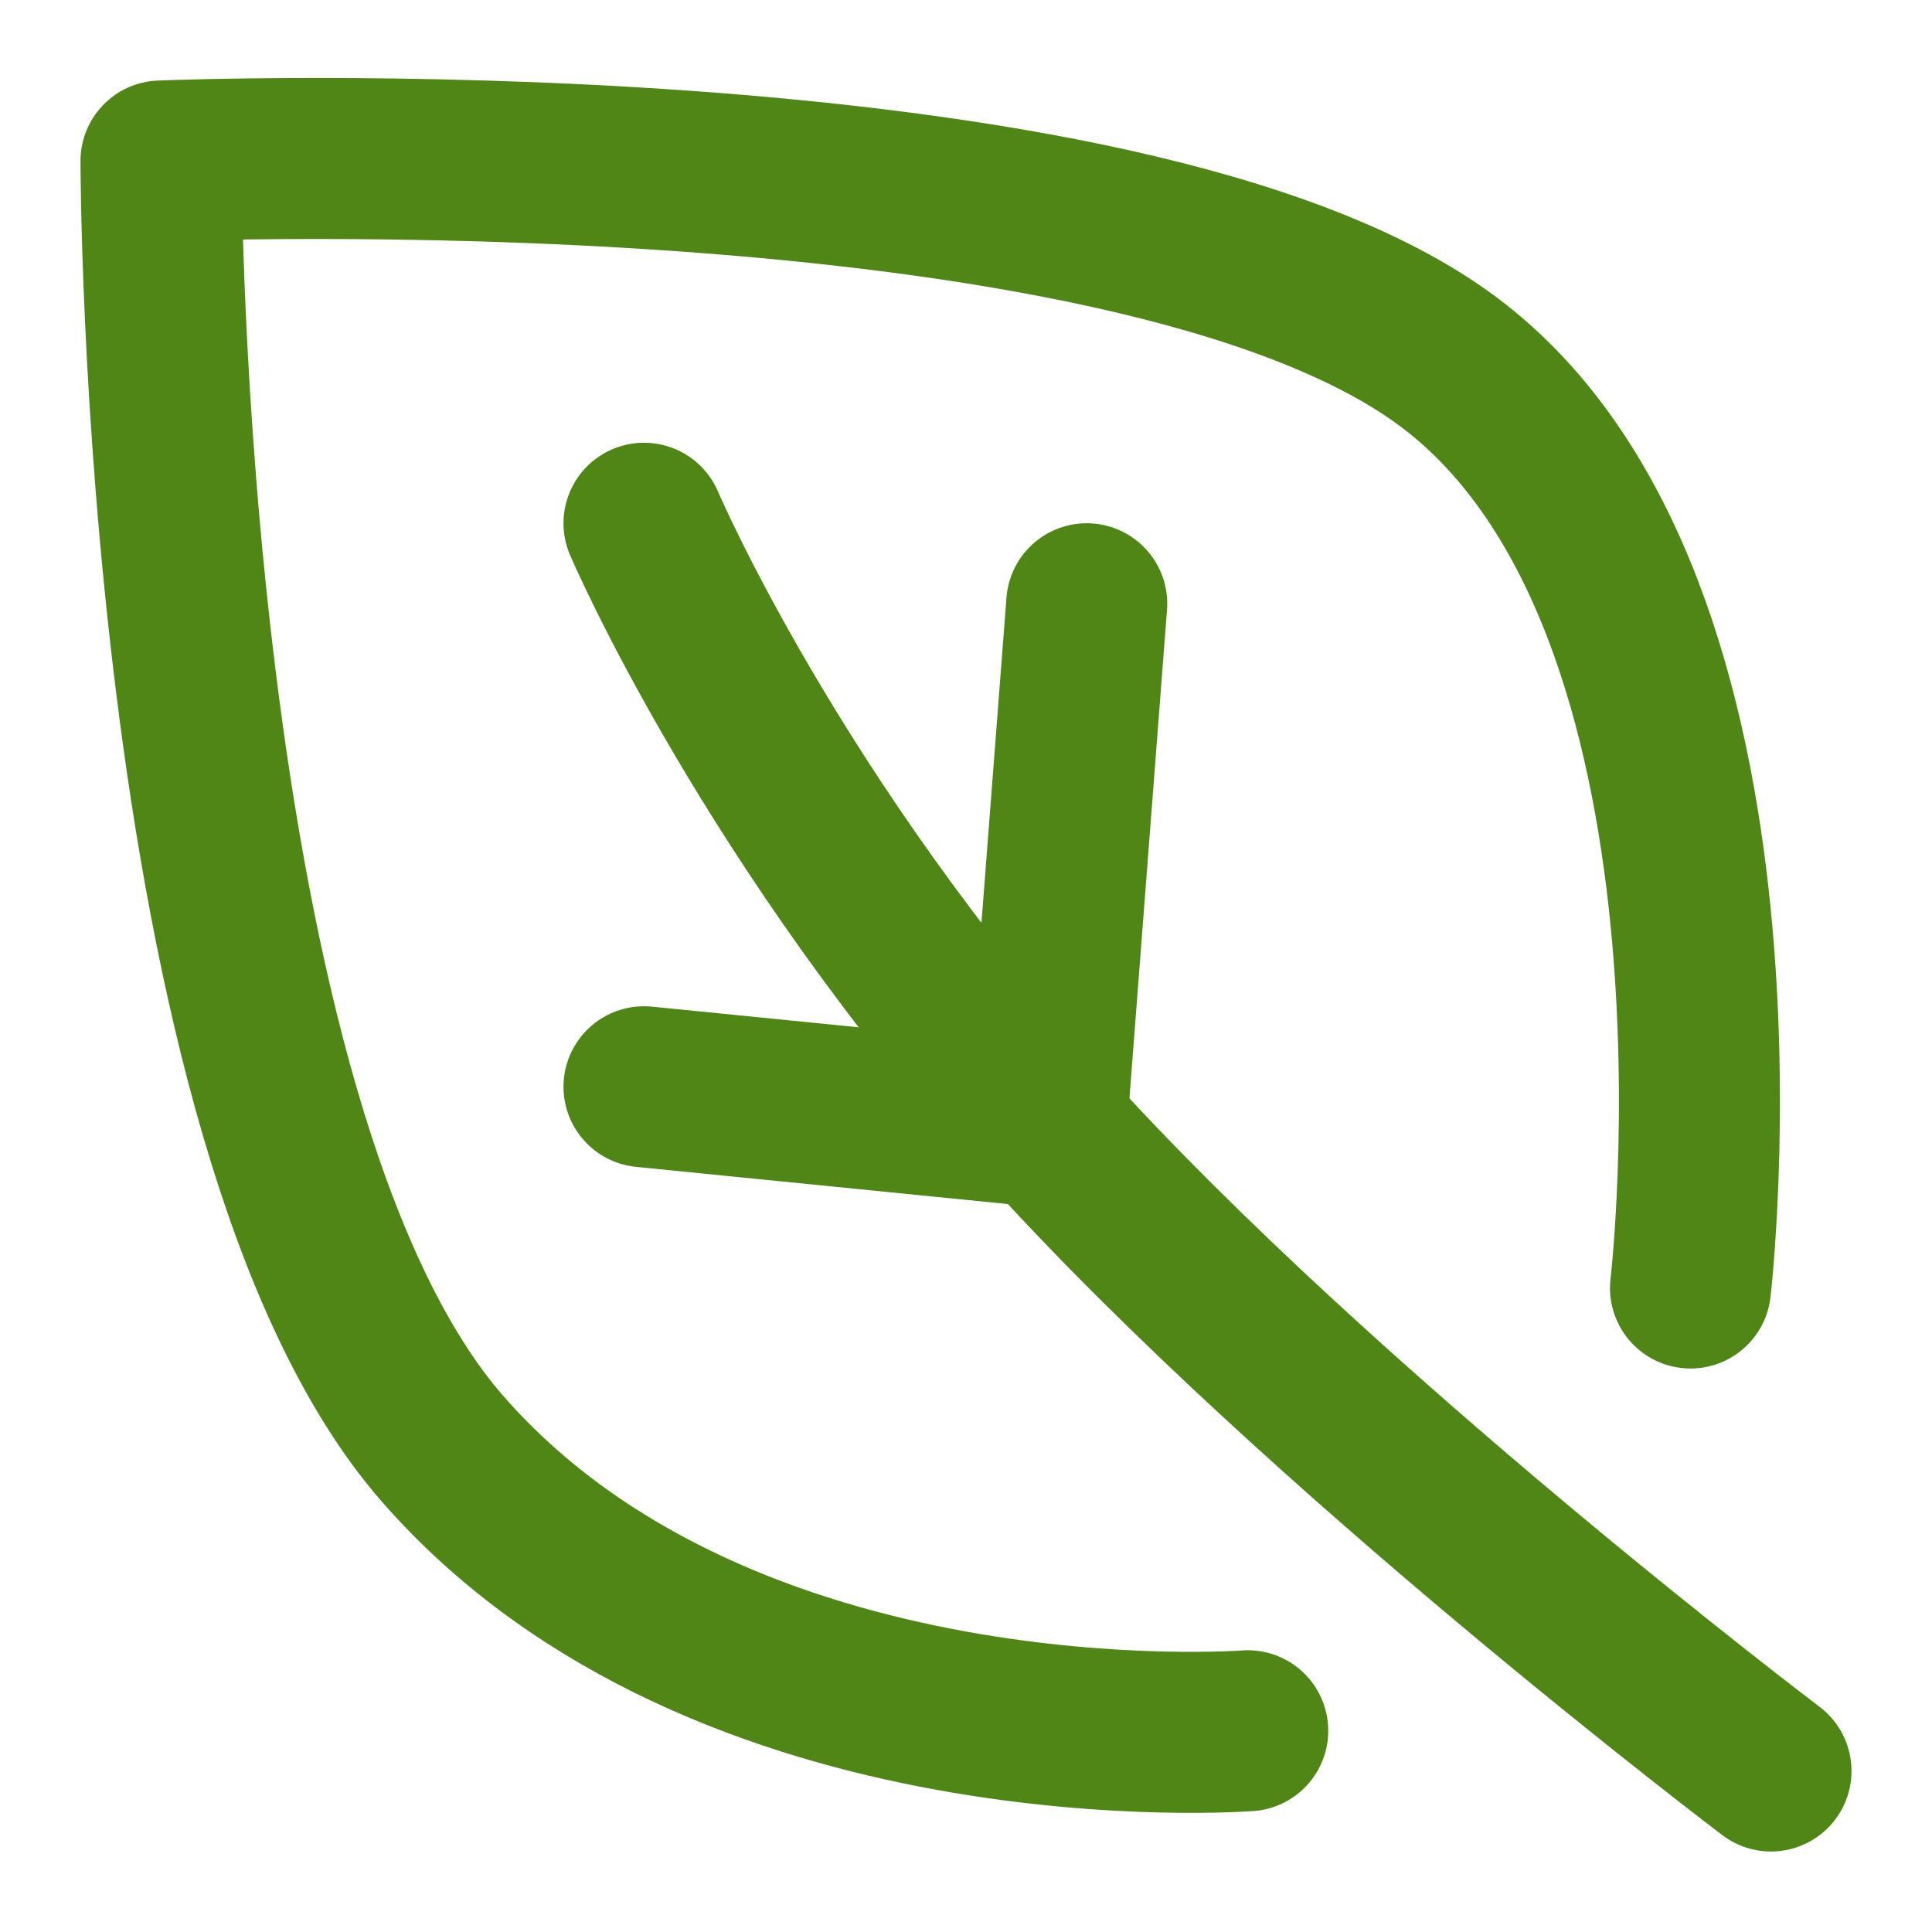 <?xml version="1.0" encoding="UTF-8"?><svg width="24" height="24" viewBox="0 0 48 48" fill="none" xmlns="http://www.w3.org/2000/svg"><path d="M31 43C31 43 18 44 11 36C4 28 4 4 4 4C4 4 28 3 36 9C44 15 42 32 42 32" stroke="#508615" stroke-width="4" stroke-linecap="round" stroke-linejoin="round"/><path d="M44 44C44 44 32.821 35.551 26 28C19.179 20.448 16 13 16 13" stroke="#508615" stroke-width="4" stroke-linecap="round" stroke-linejoin="round"/><path d="M26 28L27 15" stroke="#508615" stroke-width="4" stroke-linecap="round" stroke-linejoin="round"/><path d="M26 28L16 27" stroke="#508615" stroke-width="4" stroke-linecap="round" stroke-linejoin="round"/></svg>